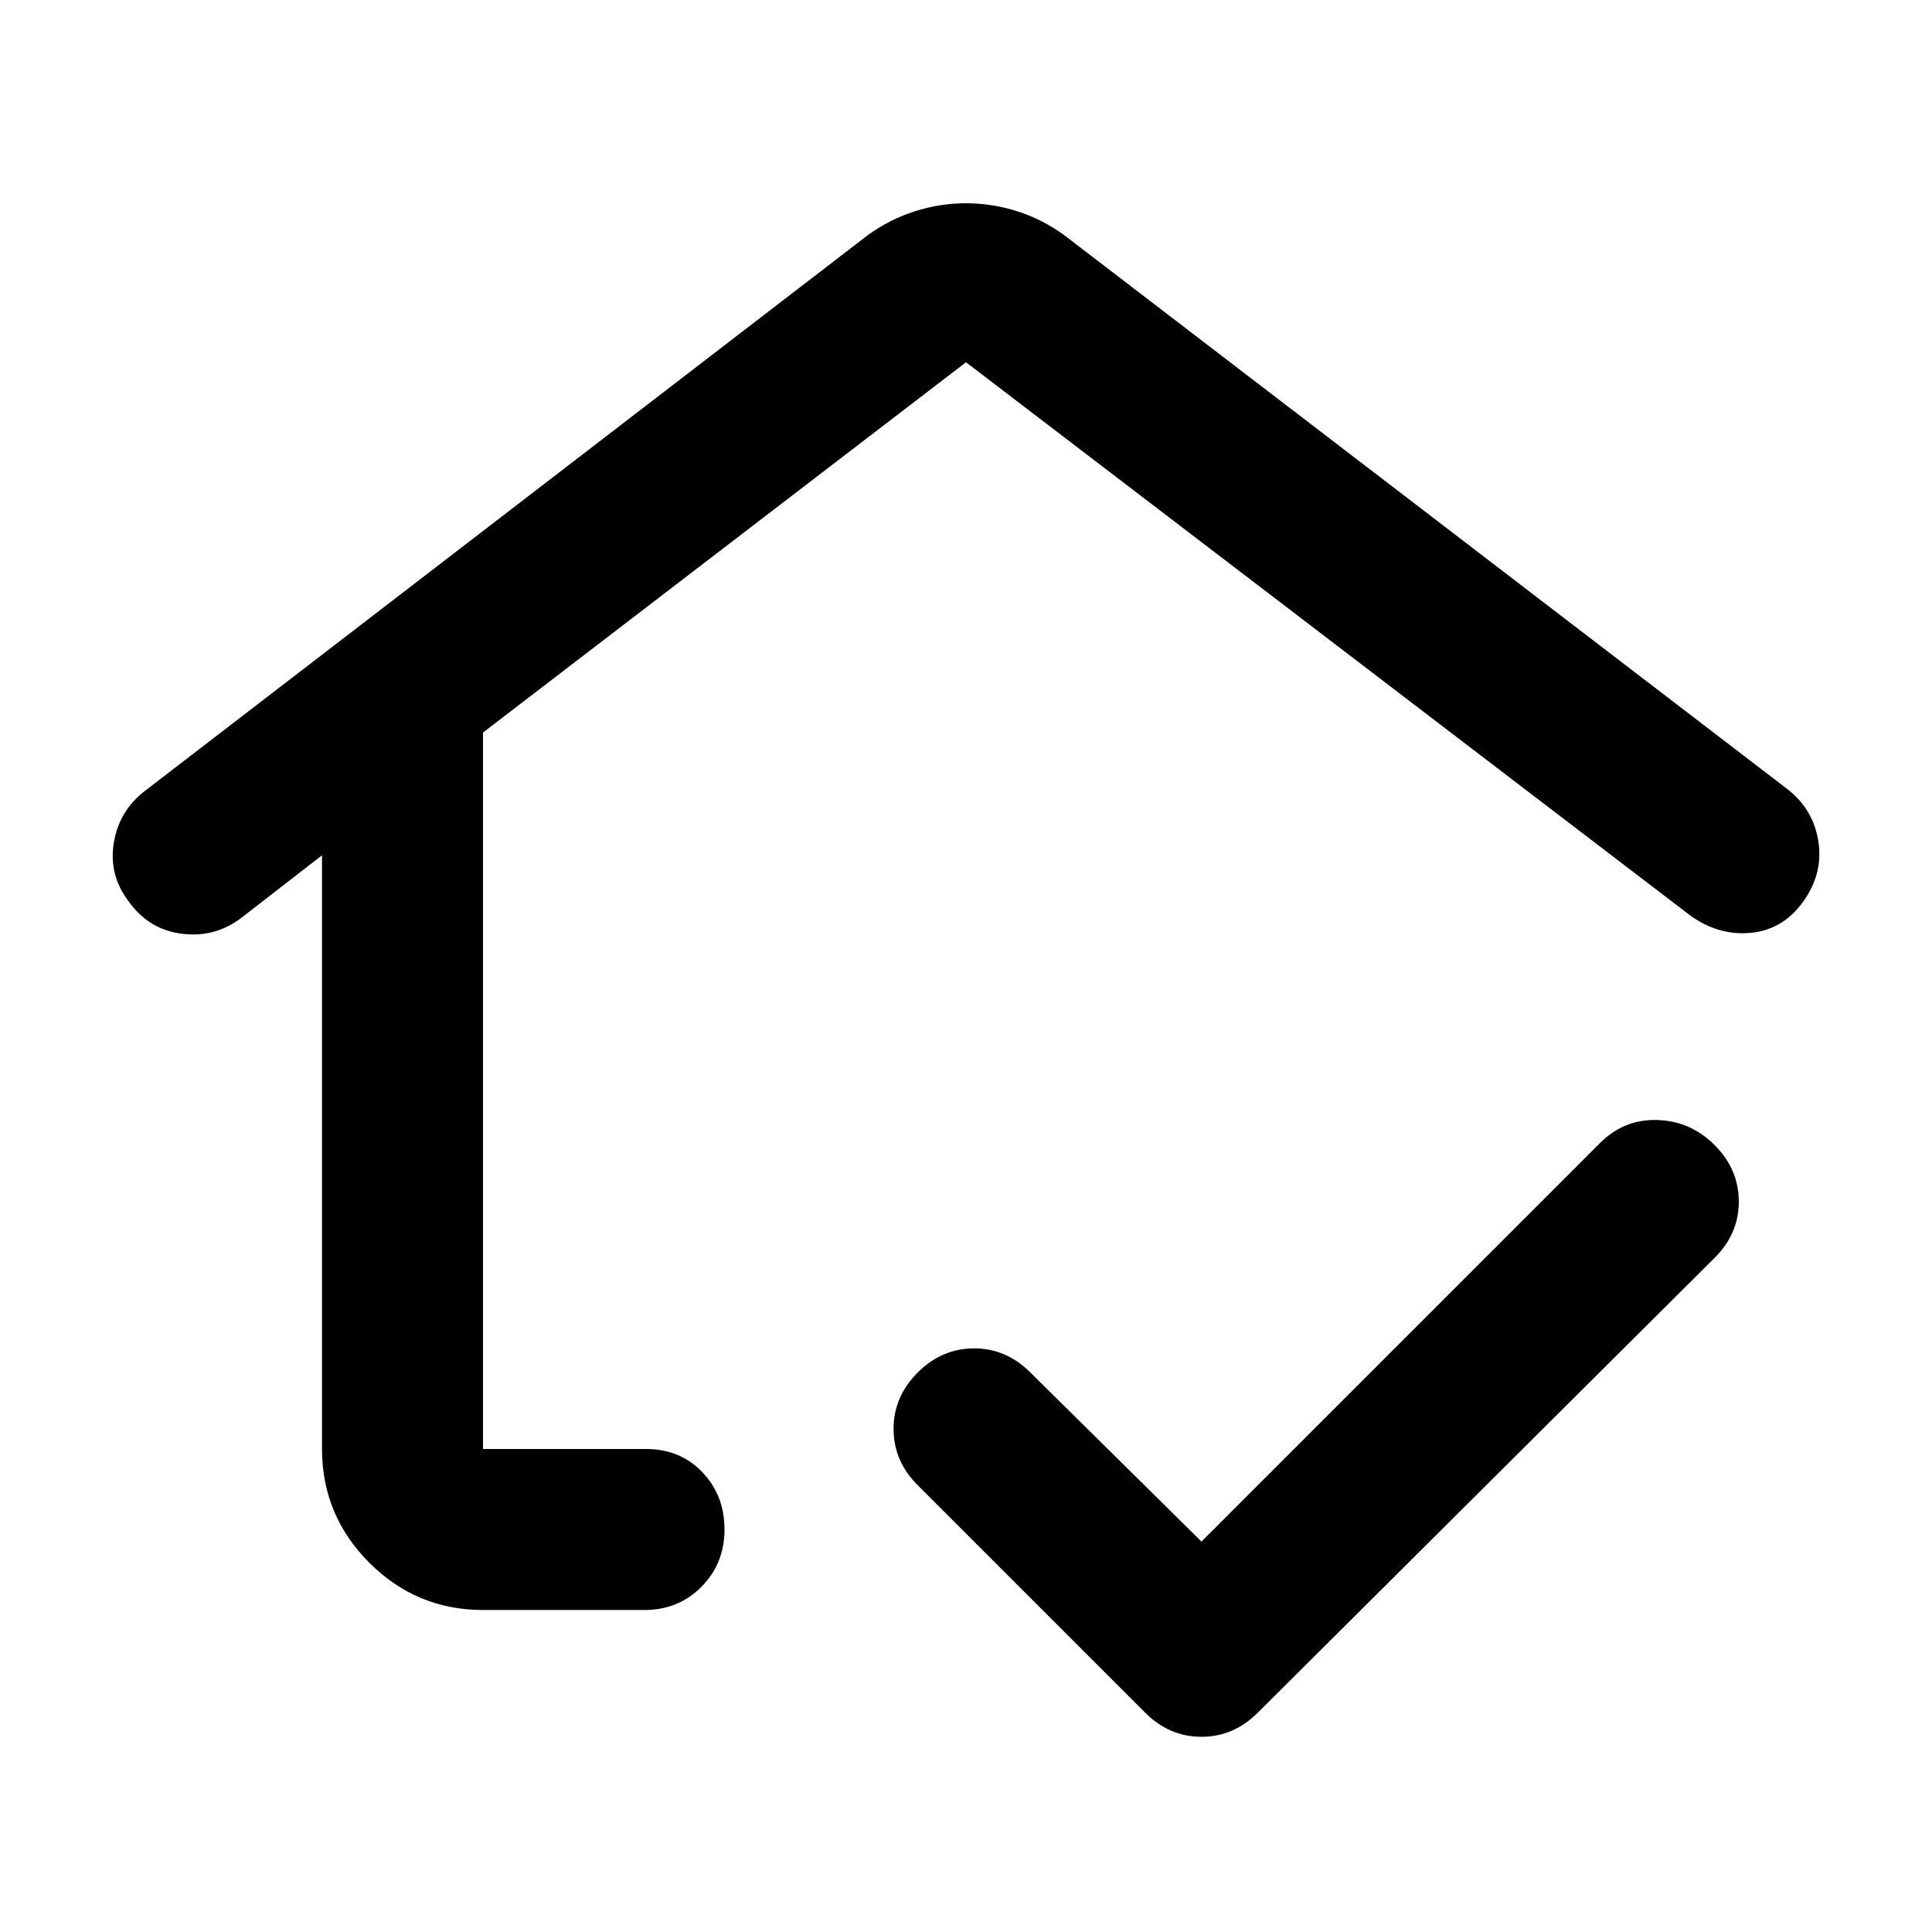 <?xml version="1.0" encoding="utf-8"?>
<!-- Generator: www.svgicons.com -->
<svg xmlns="http://www.w3.org/2000/svg" width="800" height="800" viewBox="0 0 24 24">
<path fill="currentColor" d="M6 20q-.825 0-1.412-.587T4 18v-7.375L3 11.4q-.325.25-.737.2t-.663-.4q-.25-.325-.187-.725t.387-.65l8.975-6.9q.275-.2.588-.3t.637-.1t.638.1t.587.3L22.2 9.8q.325.25.388.65t-.188.75t-.65.388t-.75-.213L12 4.5L6 9.1V18h2.025q.425 0 .7.288T9 19t-.288.713T8 20zm8.925 1.575q-.2 0-.375-.075t-.325-.225L11.4 18.45q-.3-.3-.3-.7t.3-.7t.7-.3t.7.3l2.125 2.1l4.95-4.95q.3-.3.713-.287t.712.312t.3.7t-.3.7l-5.675 5.65q-.15.15-.325.225t-.375.075"/>
</svg>